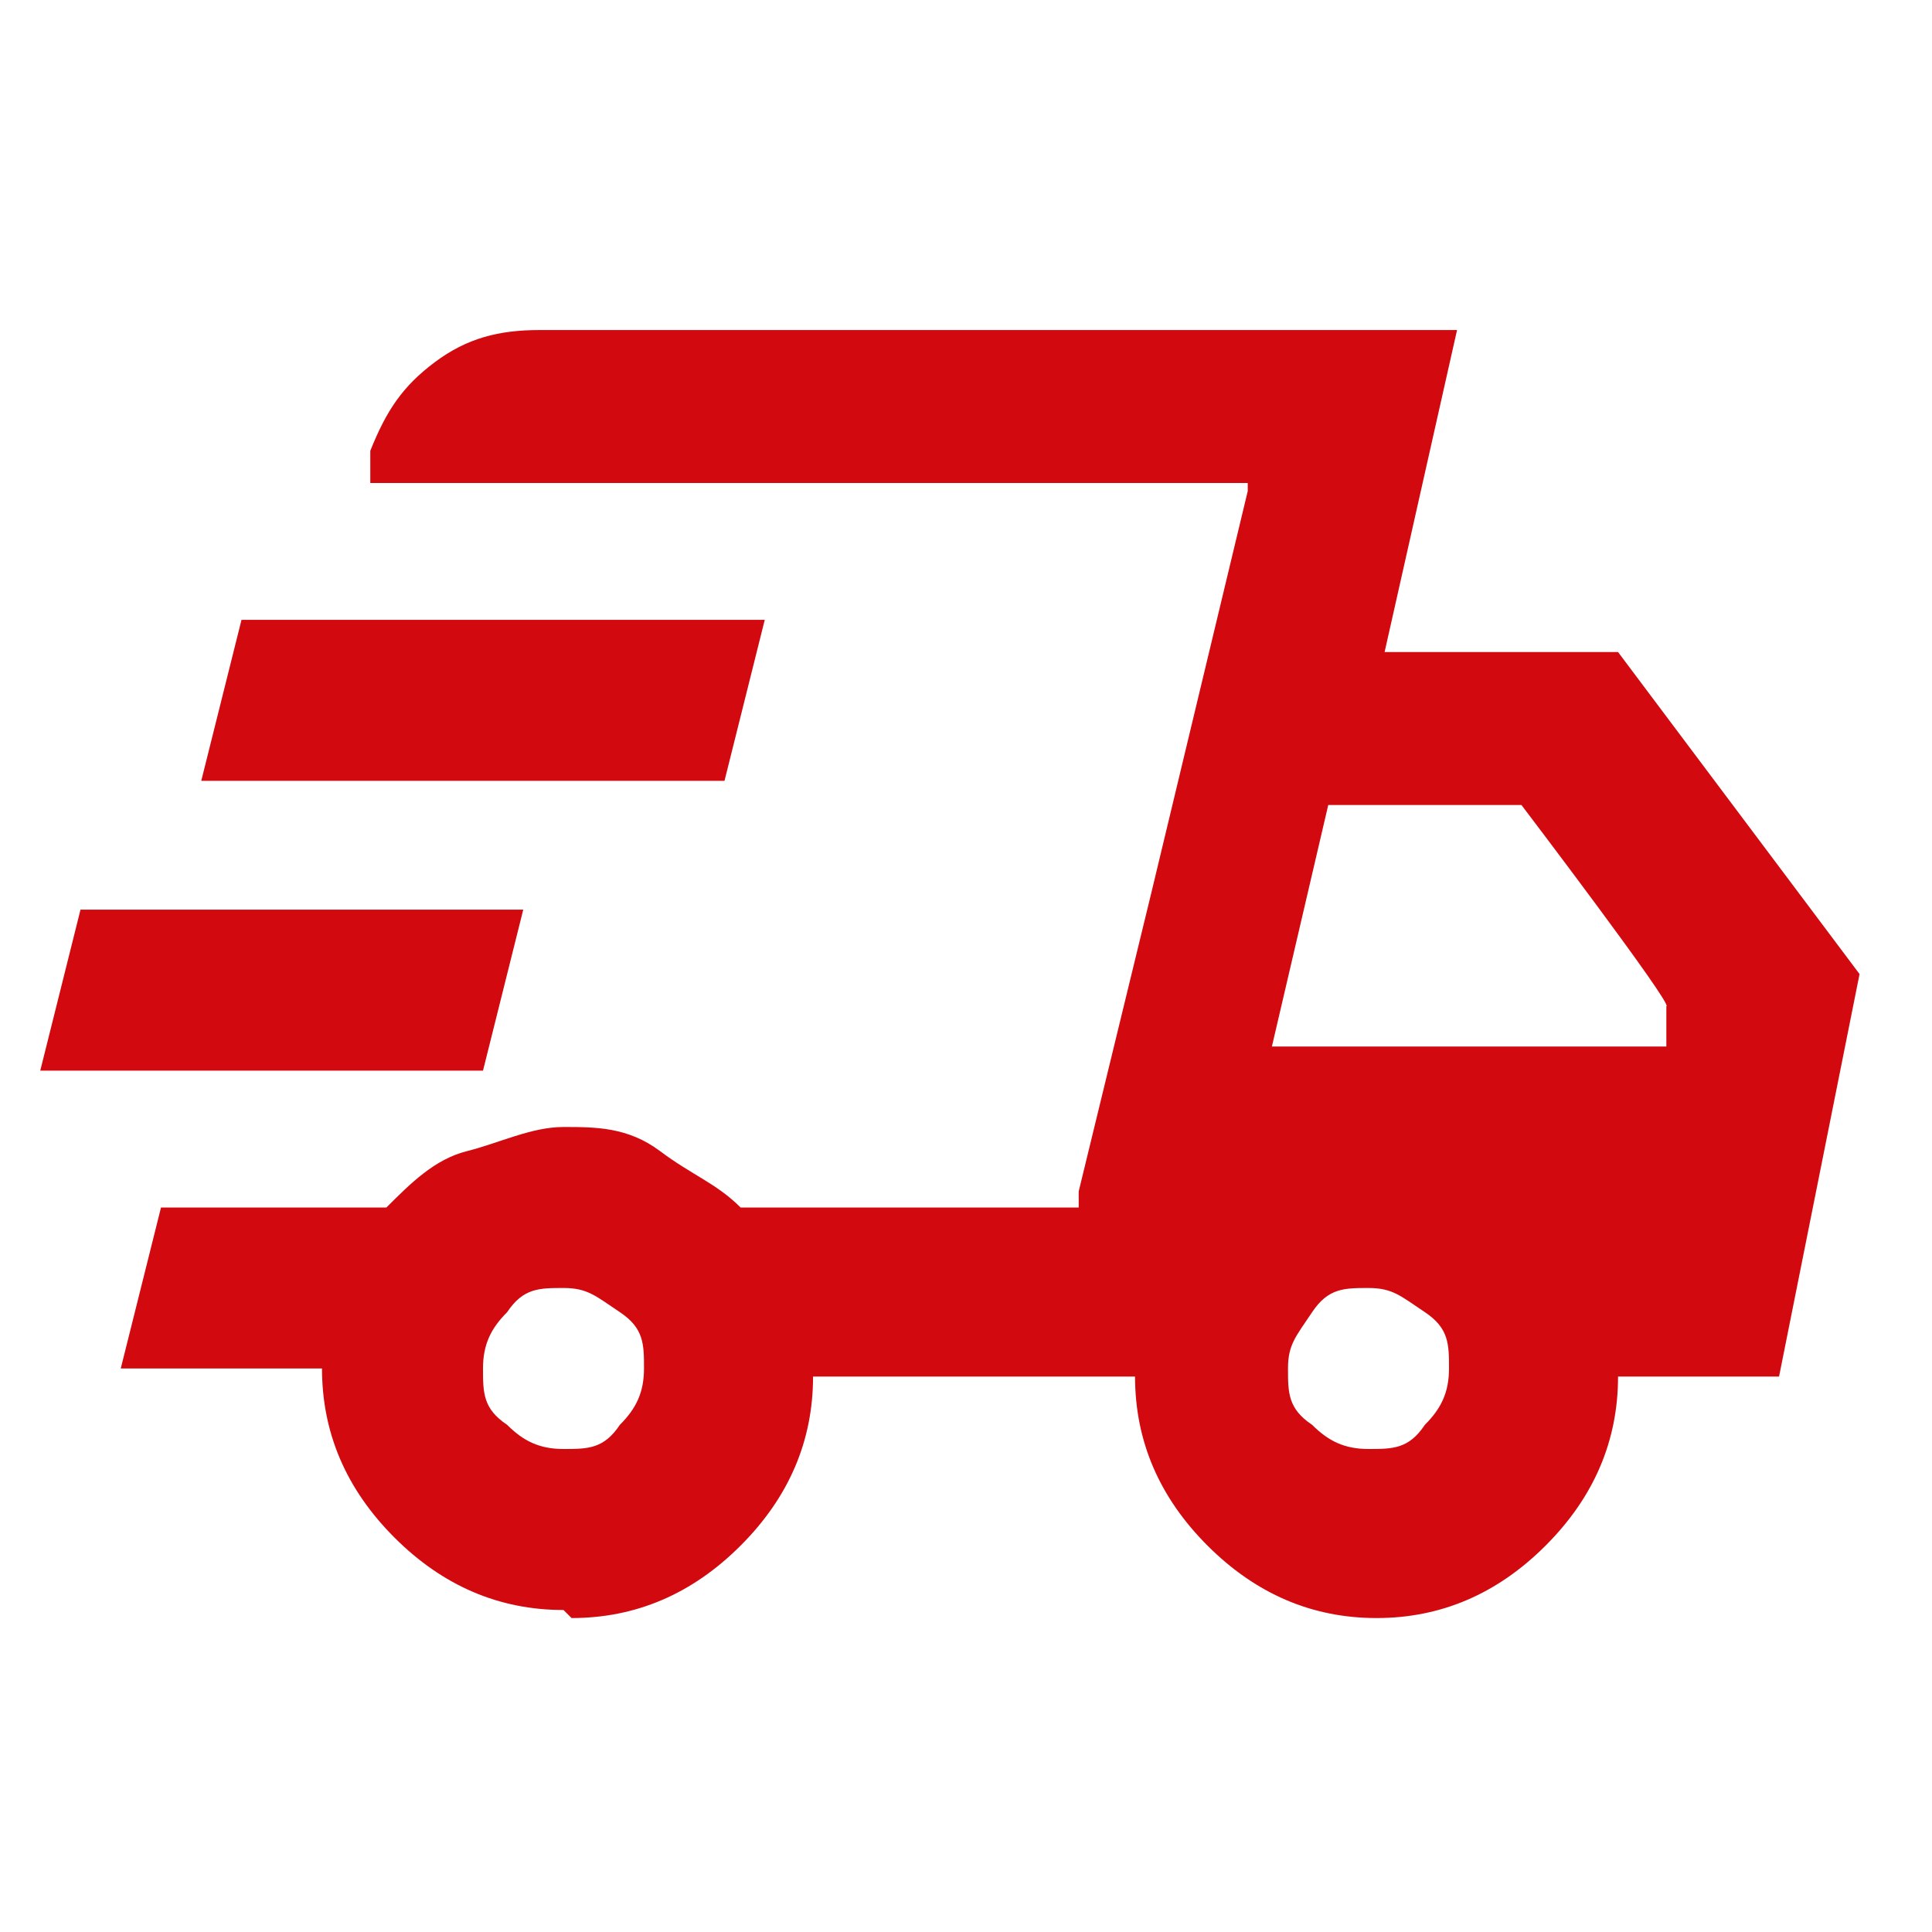 <?xml version="1.0" encoding="UTF-8"?>
<svg xmlns="http://www.w3.org/2000/svg" id="Ebene_1" version="1.1" viewBox="0 0 24 24">
  <defs>
    <style>
      .st0 {
        fill: #d20a10;
      }
    </style>
  </defs>
  <path class="st0" d="M7,20c-.8,0-1.5-.3-2.1-.9s-.9-1.3-.9-2.1H1.5l.5-2h2.8c.3-.3.6-.6,1-.7s.8-.3,1.2-.3.8,0,1.2.3.7.4,1,.7h4.2l2.1-9H4.6v-.4c.2-.5.4-.8.8-1.1s.8-.4,1.3-.4h11.4l-.9,4h2.9l3,4-1,5h-2c0,.8-.3,1.5-.9,2.1s-1.3.9-2.1.9-1.5-.3-2.1-.9-.9-1.3-.9-2.1h-4c0,.8-.3,1.5-.9,2.1s-1.3.9-2.1.9h0ZM15.9,13h4.8v-.5c.1,0-1.8-2.5-1.8-2.5h-2.4l-.7,3h0ZM15.5,6.2v-.2l-2.1,9v-.2l.9-3.7,1.2-5h0ZM.5,13.3l.5-2h5.5l-.5,2H.5ZM2.5,9.7l.5-2h6.5l-.5,2H2.5ZM7,18c.3,0,.5,0,.7-.3.2-.2.3-.4.3-.7s0-.5-.3-.7-.4-.3-.7-.3-.5,0-.7.3c-.2.2-.3.4-.3.7s0,.5.3.7c.2.2.4.3.7.3ZM17,18c.3,0,.5,0,.7-.3.2-.2.3-.4.3-.7s0-.5-.3-.7-.4-.3-.7-.3-.5,0-.7.3c-.2.3-.3.4-.3.7s0,.5.3.7c.2.2.4.3.7.3Z"></path>
</svg>
